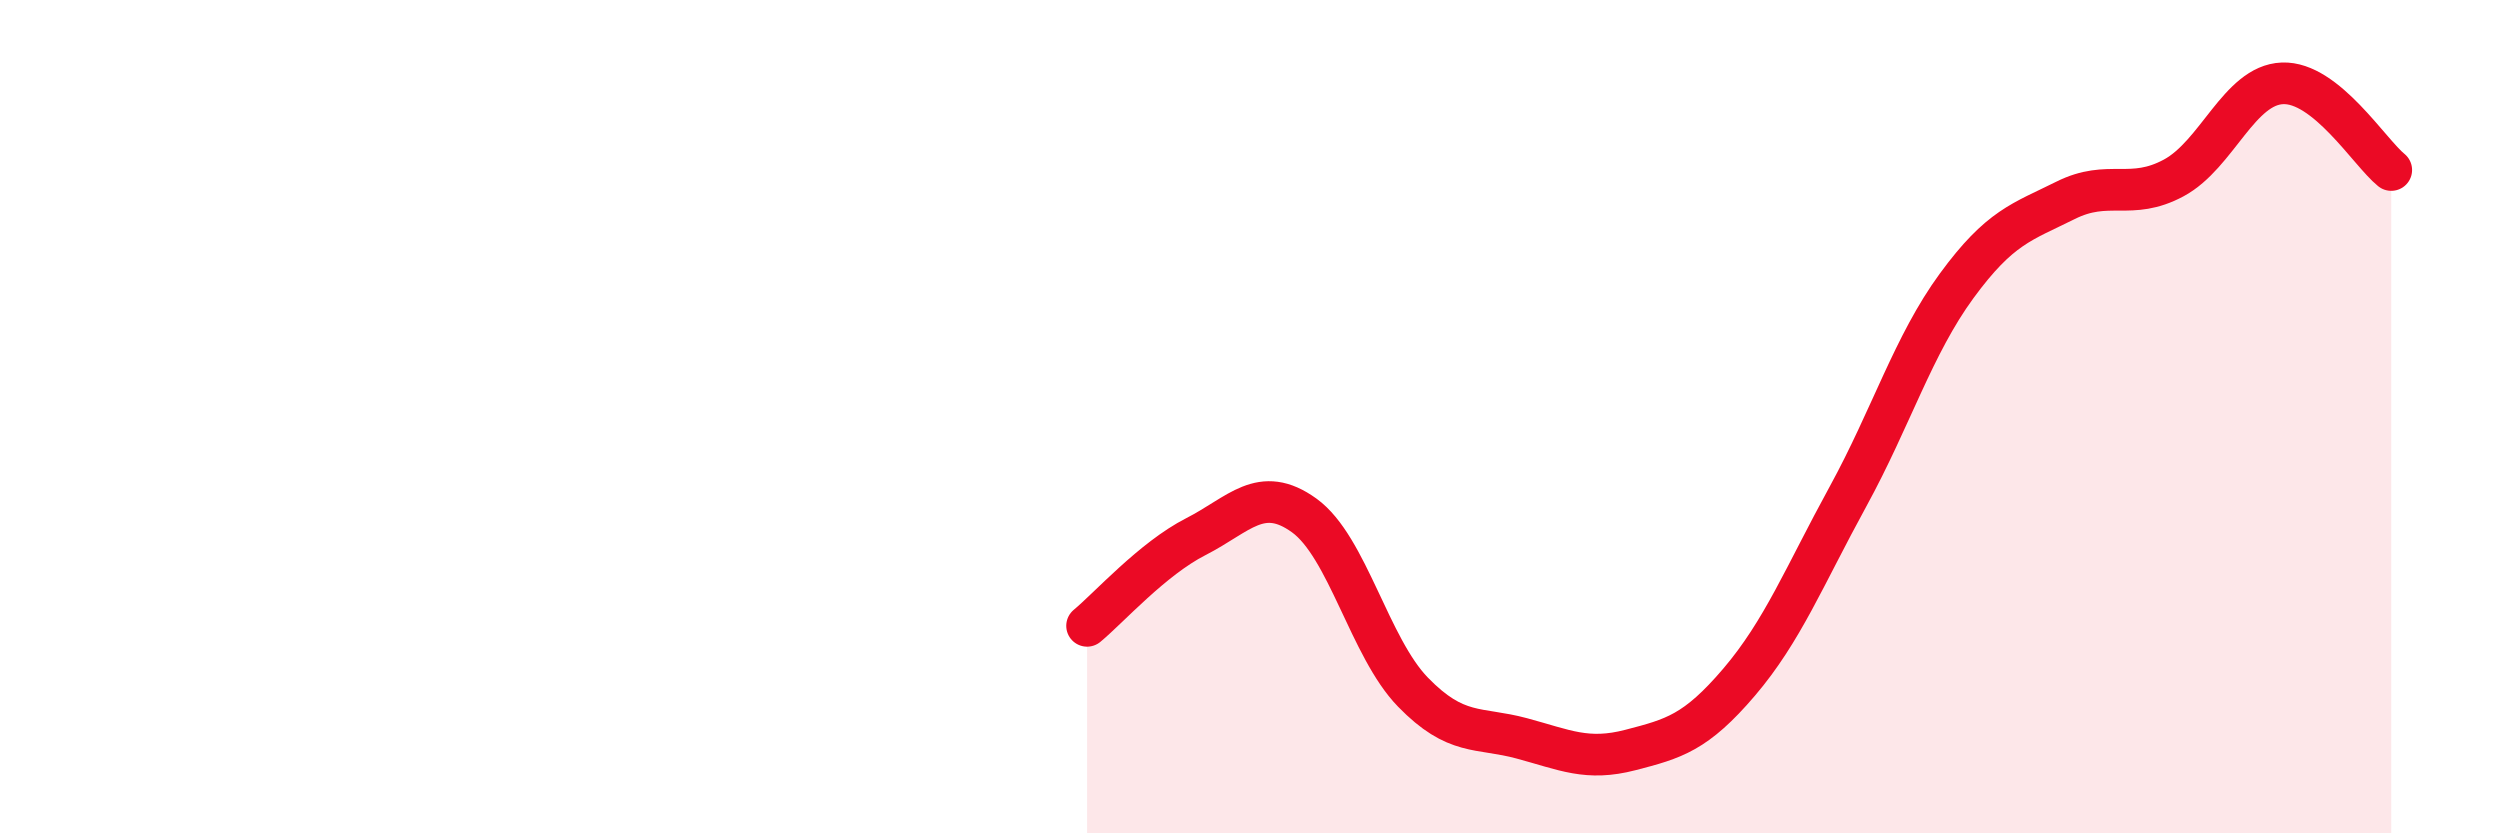 
    <svg width="60" height="20" viewBox="0 0 60 20" xmlns="http://www.w3.org/2000/svg">
      <path
        d="M 26.09,15.02 C 26.61,14.59 27.66,13.41 28.7,12.88 C 29.74,12.35 30.26,11.62 31.3,12.37 C 32.34,13.12 32.87,15.54 33.91,16.61 C 34.95,17.68 35.48,17.44 36.52,17.72 C 37.56,18 38.09,18.27 39.13,18 C 40.17,17.73 40.7,17.59 41.74,16.37 C 42.78,15.15 43.31,13.82 44.35,11.92 C 45.39,10.02 45.92,8.28 46.96,6.86 C 48,5.44 48.53,5.33 49.57,4.81 C 50.61,4.29 51.13,4.83 52.17,4.27 C 53.21,3.71 53.74,2.04 54.78,2 C 55.82,1.96 56.87,3.66 57.39,4.08L57.39 20L26.09 20Z"
        fill="#EB0A25"
        opacity="0.1"
        stroke-linecap="round"
        stroke-linejoin="round"
      />
      <path
        d="M 26.09,15.02 C 26.61,14.59 27.66,13.41 28.7,12.88 C 29.74,12.35 30.26,11.62 31.3,12.37 C 32.34,13.12 32.87,15.54 33.91,16.61 C 34.95,17.68 35.48,17.44 36.52,17.72 C 37.56,18 38.09,18.27 39.13,18 C 40.17,17.73 40.7,17.59 41.74,16.37 C 42.78,15.15 43.31,13.82 44.35,11.92 C 45.39,10.02 45.92,8.28 46.96,6.86 C 48,5.44 48.53,5.33 49.57,4.81 C 50.61,4.29 51.13,4.83 52.17,4.27 C 53.21,3.71 53.74,2.04 54.78,2 C 55.82,1.96 56.87,3.66 57.39,4.08"
        stroke="#EB0A25"
        stroke-width="1"
        fill="none"
        stroke-linecap="round"
        stroke-linejoin="round"
      />
    </svg>
  